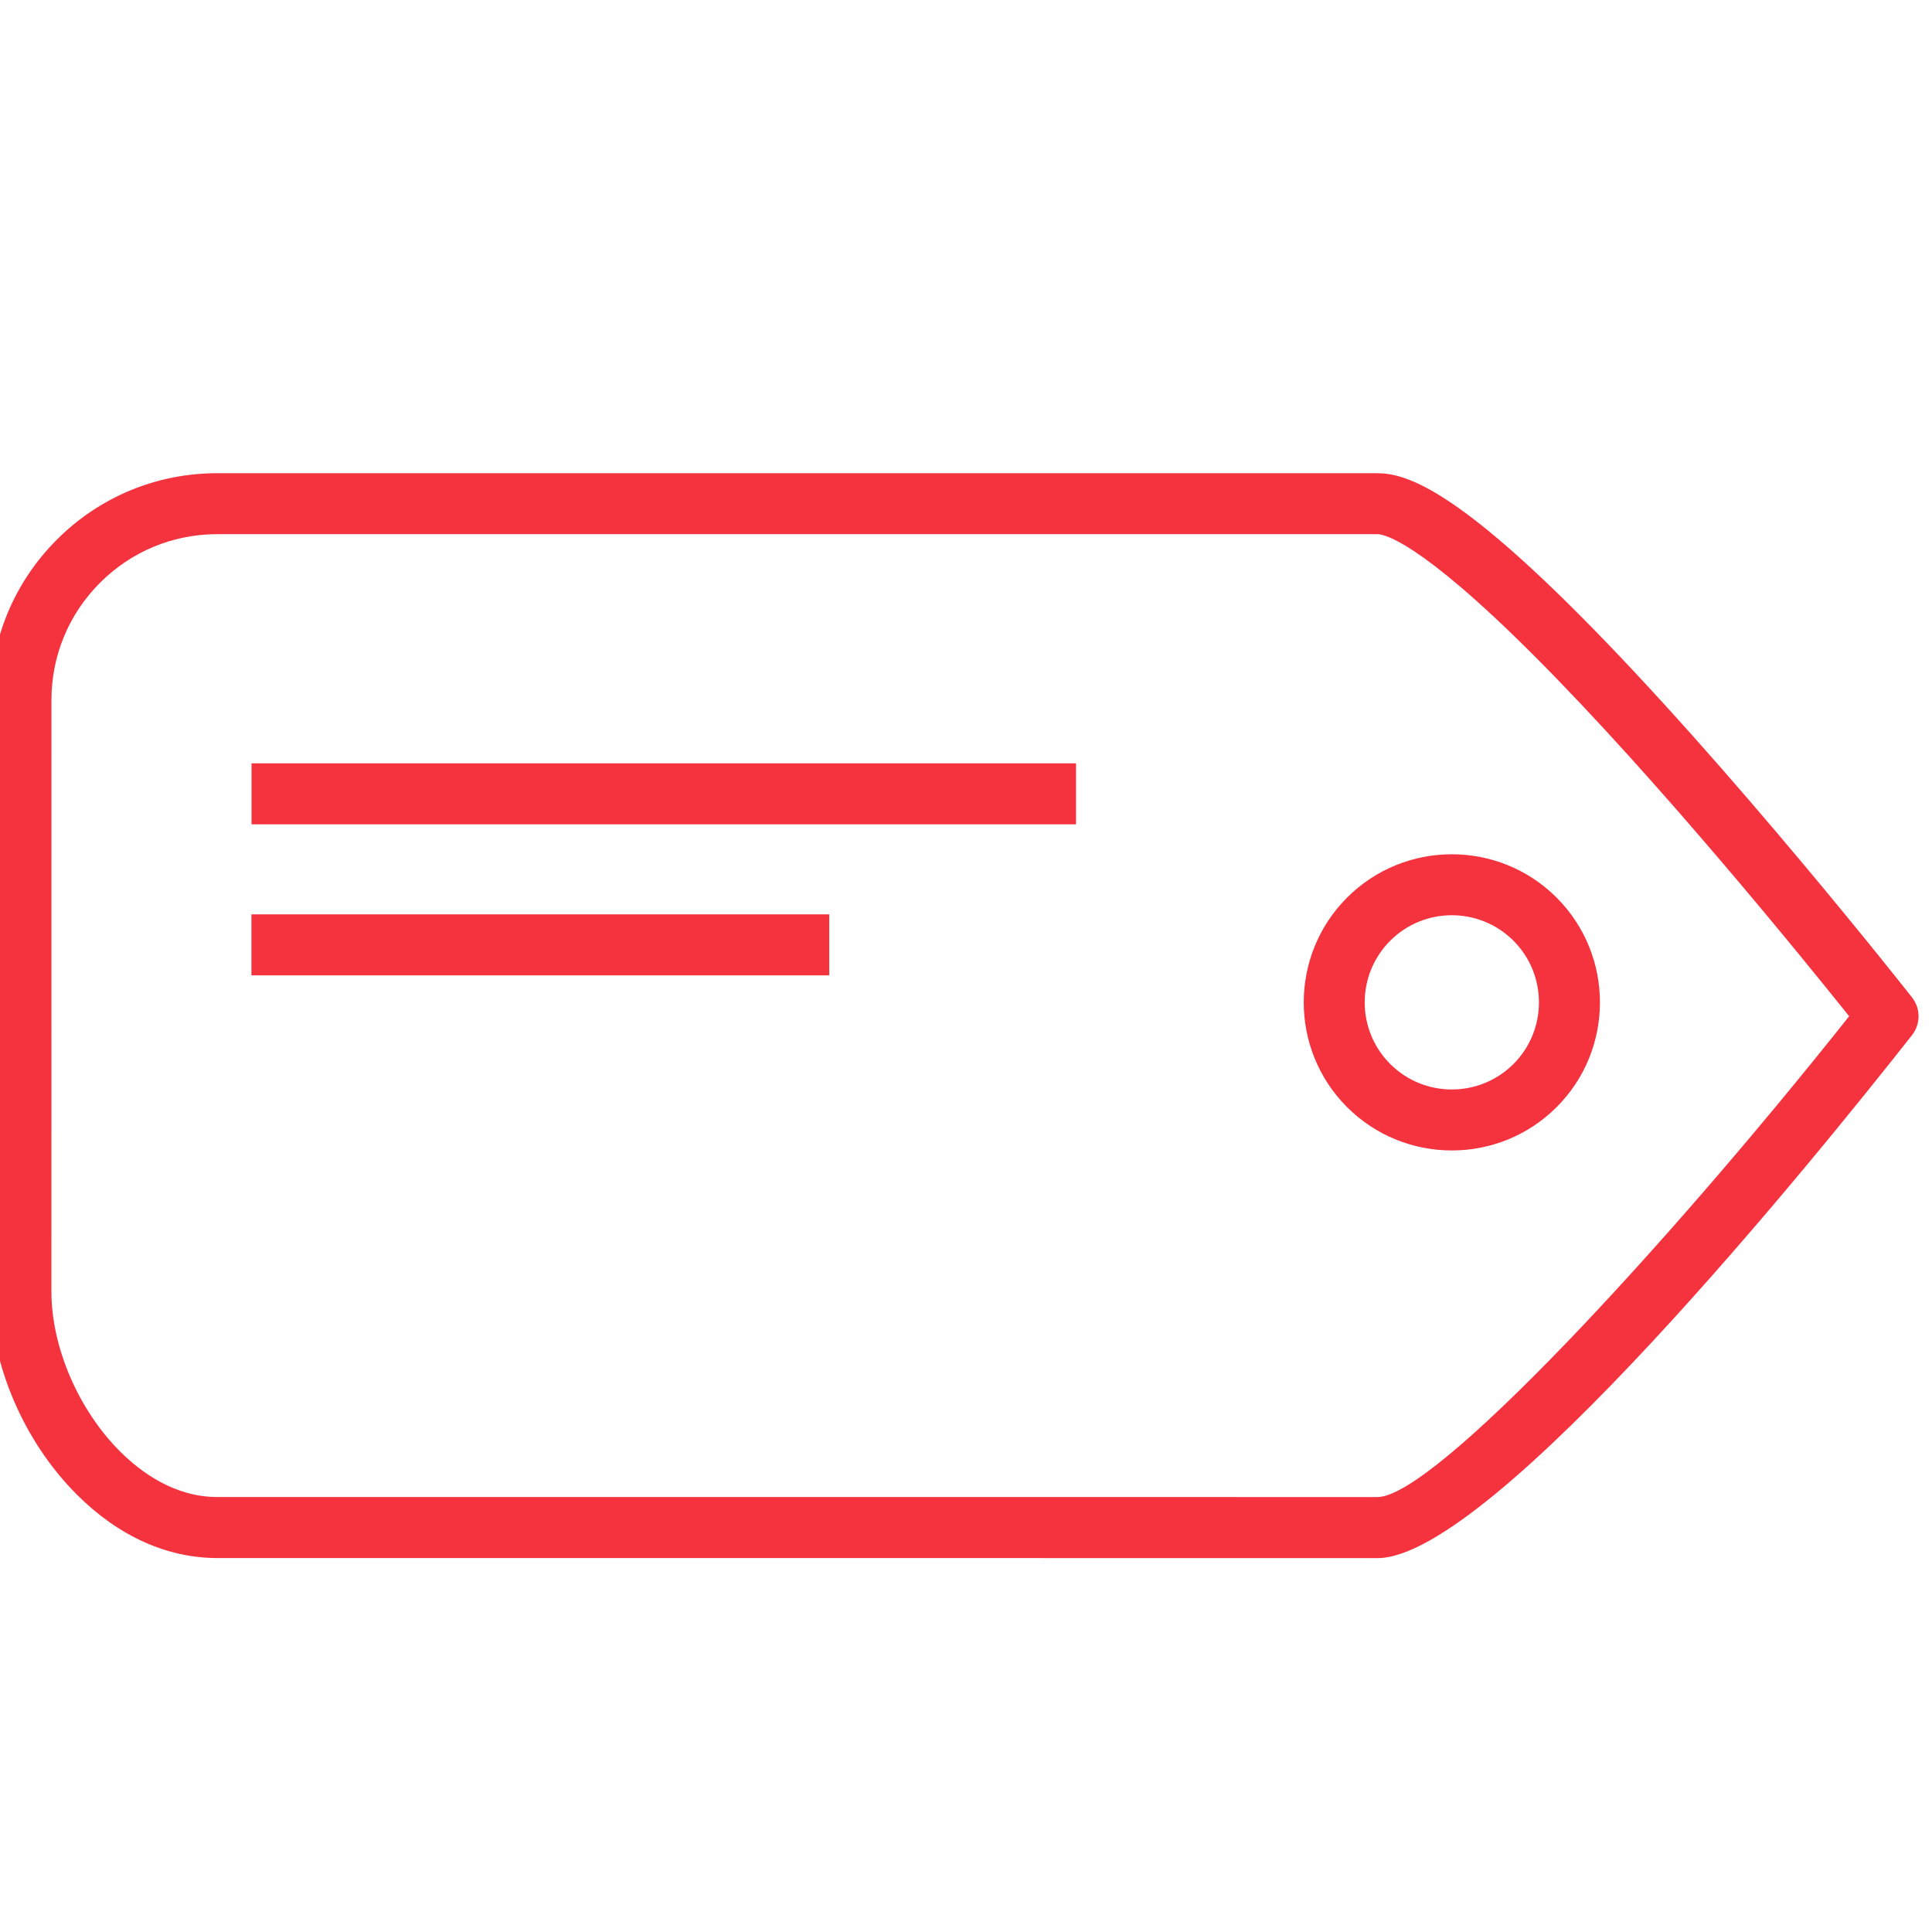 <?xml version="1.0" encoding="UTF-8"?>
<svg width="40px" height="40px" viewBox="0 0 40 40" version="1.1" xmlns="http://www.w3.org/2000/svg" xmlns:xlink="http://www.w3.org/1999/xlink">
    <title>promo_icon</title>
    <g id="promo_icon" stroke="none" stroke-width="1" fill="none" fill-rule="evenodd">
        <g id="tag-2_1_" transform="translate(16.5, 21.207) rotate(-315) translate(-16.5, -21.207) translate(-2, 2.707)" fill="#F5333F">
            <g id="tag-2" transform="translate(0.207, 0.5)">
                <path d="M34.776,1.834 C34.741,1.545 34.514,1.317 34.225,1.282 C34.164,1.275 28.112,0.55 23.679,0.55 C20.07,0.55 19.136,1.023 18.725,1.433 L1.739,18.418 C0.852,19.305 0.363,20.484 0.363,21.739 C0.363,22.993 0.851,24.173 1.739,25.06 L10.404,33.726 C11.454,34.775 13.074,35.427 14.634,35.427 C15.851,35.427 16.884,35.037 17.621,34.3 L34.607,17.316 C36.282,15.641 35.159,5.043 34.776,1.834 Z M33.713,16.422 L16.727,33.407 C16.102,34.033 15.243,34.163 14.633,34.163 C13.415,34.163 12.106,33.64 11.296,32.832 L2.631,24.166 C1.983,23.518 1.626,22.655 1.626,21.738 C1.626,20.821 1.983,19.959 2.631,19.311 L19.617,2.325 C19.703,2.239 20.301,1.812 23.678,1.812 C27.304,1.812 32.054,2.308 33.579,2.478 C34.288,8.646 34.539,15.597 33.713,16.422 Z" id="Shape" fill-rule="nonzero"></path>
                <path d="M27.559,5.024 C25.868,5.024 24.492,6.4 24.492,8.091 C24.492,9.783 25.868,11.159 27.559,11.159 C29.251,11.159 30.627,9.783 30.627,8.091 C30.628,6.4 29.251,5.024 27.559,5.024 Z M27.559,9.896 C26.564,9.896 25.755,9.087 25.755,8.091 C25.755,7.096 26.564,6.287 27.559,6.287 C28.554,6.287 29.364,7.096 29.364,8.091 C29.364,9.086 28.554,9.896 27.559,9.896 Z" id="Shape" fill-rule="nonzero"></path>
                <polygon id="Rectangle" transform="translate(12.969, 16.576) rotate(-135) translate(-12.969, -16.576) " points="12.338 8.041 13.601 8.041 13.601 25.112 12.338 25.112"></polygon>
                <polygon id="Rectangle" transform="translate(13.374, 20.594) rotate(-135) translate(-13.374, -20.594) " points="12.743 14.612 14.006 14.612 14.006 26.575 12.743 26.575"></polygon>
            </g>
        </g>
    </g>
</svg>

